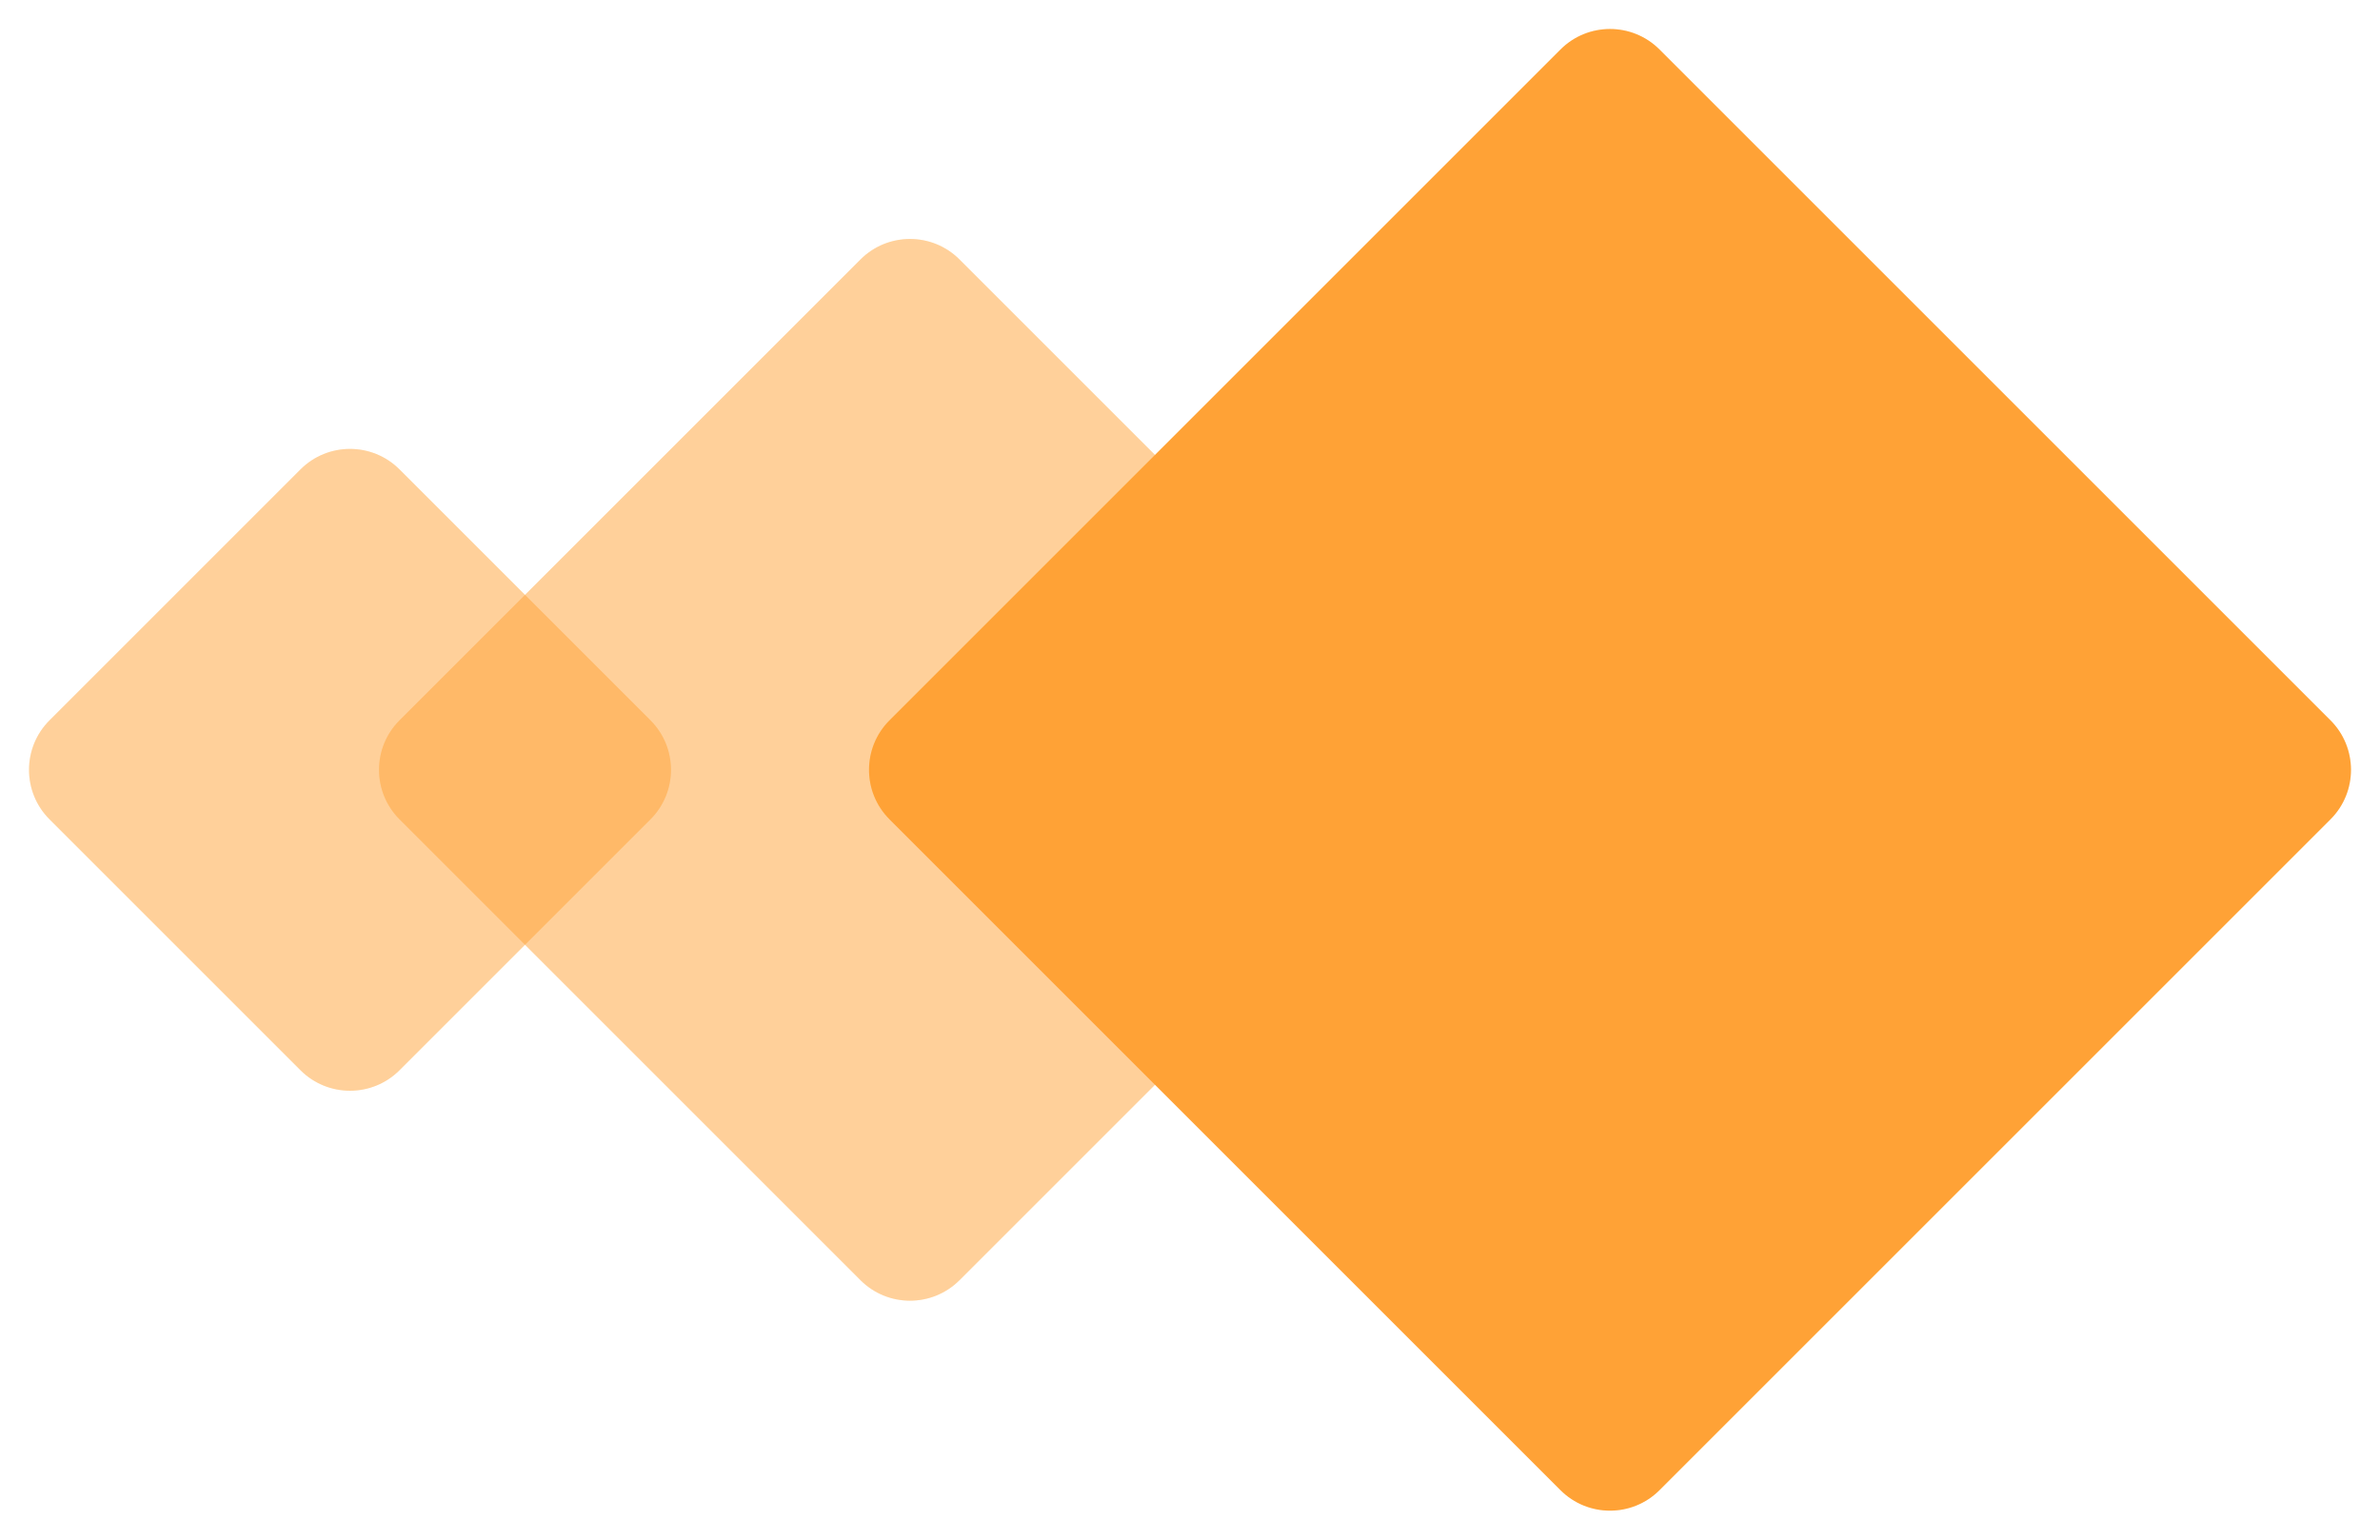 <svg width="34" height="22" viewBox="0 0 34 22" fill="none" xmlns="http://www.w3.org/2000/svg">
<g opacity="0.5">
<path d="M4.293 6.707L0.707 10.293C0.317 10.683 0.317 11.317 0.707 11.707L4.293 15.293C4.683 15.683 5.317 15.683 5.707 15.293L9.293 11.707C9.683 11.317 9.683 10.683 9.293 10.293L5.707 6.707C5.317 6.317 4.683 6.317 4.293 6.707Z" fill="#FFBD38"/>
<path d="M4.293 6.707L0.707 10.293C0.317 10.683 0.317 11.317 0.707 11.707L4.293 15.293C4.683 15.683 5.317 15.683 5.707 15.293L9.293 11.707C9.683 11.317 9.683 10.683 9.293 10.293L5.707 6.707C5.317 6.317 4.683 6.317 4.293 6.707Z" fill="#FF3B30" fill-opacity="0.2"/>
</g>
<g opacity="0.5">
<path d="M12.293 3.707L5.707 10.293C5.317 10.683 5.317 11.317 5.707 11.707L12.293 18.293C12.683 18.683 13.317 18.683 13.707 18.293L20.293 11.707C20.683 11.317 20.683 10.683 20.293 10.293L13.707 3.707C13.317 3.317 12.683 3.317 12.293 3.707Z" fill="#FFBD38"/>
<path d="M12.293 3.707L5.707 10.293C5.317 10.683 5.317 11.317 5.707 11.707L12.293 18.293C12.683 18.683 13.317 18.683 13.707 18.293L20.293 11.707C20.683 11.317 20.683 10.683 20.293 10.293L13.707 3.707C13.317 3.317 12.683 3.317 12.293 3.707Z" fill="#FF3B30" fill-opacity="0.2"/>
</g>
<path d="M22.293 0.707L12.707 10.293C12.317 10.683 12.317 11.317 12.707 11.707L22.293 21.293C22.683 21.683 23.317 21.683 23.707 21.293L33.293 11.707C33.683 11.317 33.683 10.683 33.293 10.293L23.707 0.707C23.317 0.317 22.683 0.317 22.293 0.707Z" fill="#FFBD38"/>
<path d="M22.293 0.707L12.707 10.293C12.317 10.683 12.317 11.317 12.707 11.707L22.293 21.293C22.683 21.683 23.317 21.683 23.707 21.293L33.293 11.707C33.683 11.317 33.683 10.683 33.293 10.293L23.707 0.707C23.317 0.317 22.683 0.317 22.293 0.707Z" fill="#FF3B30" fill-opacity="0.2"/>
</svg>
